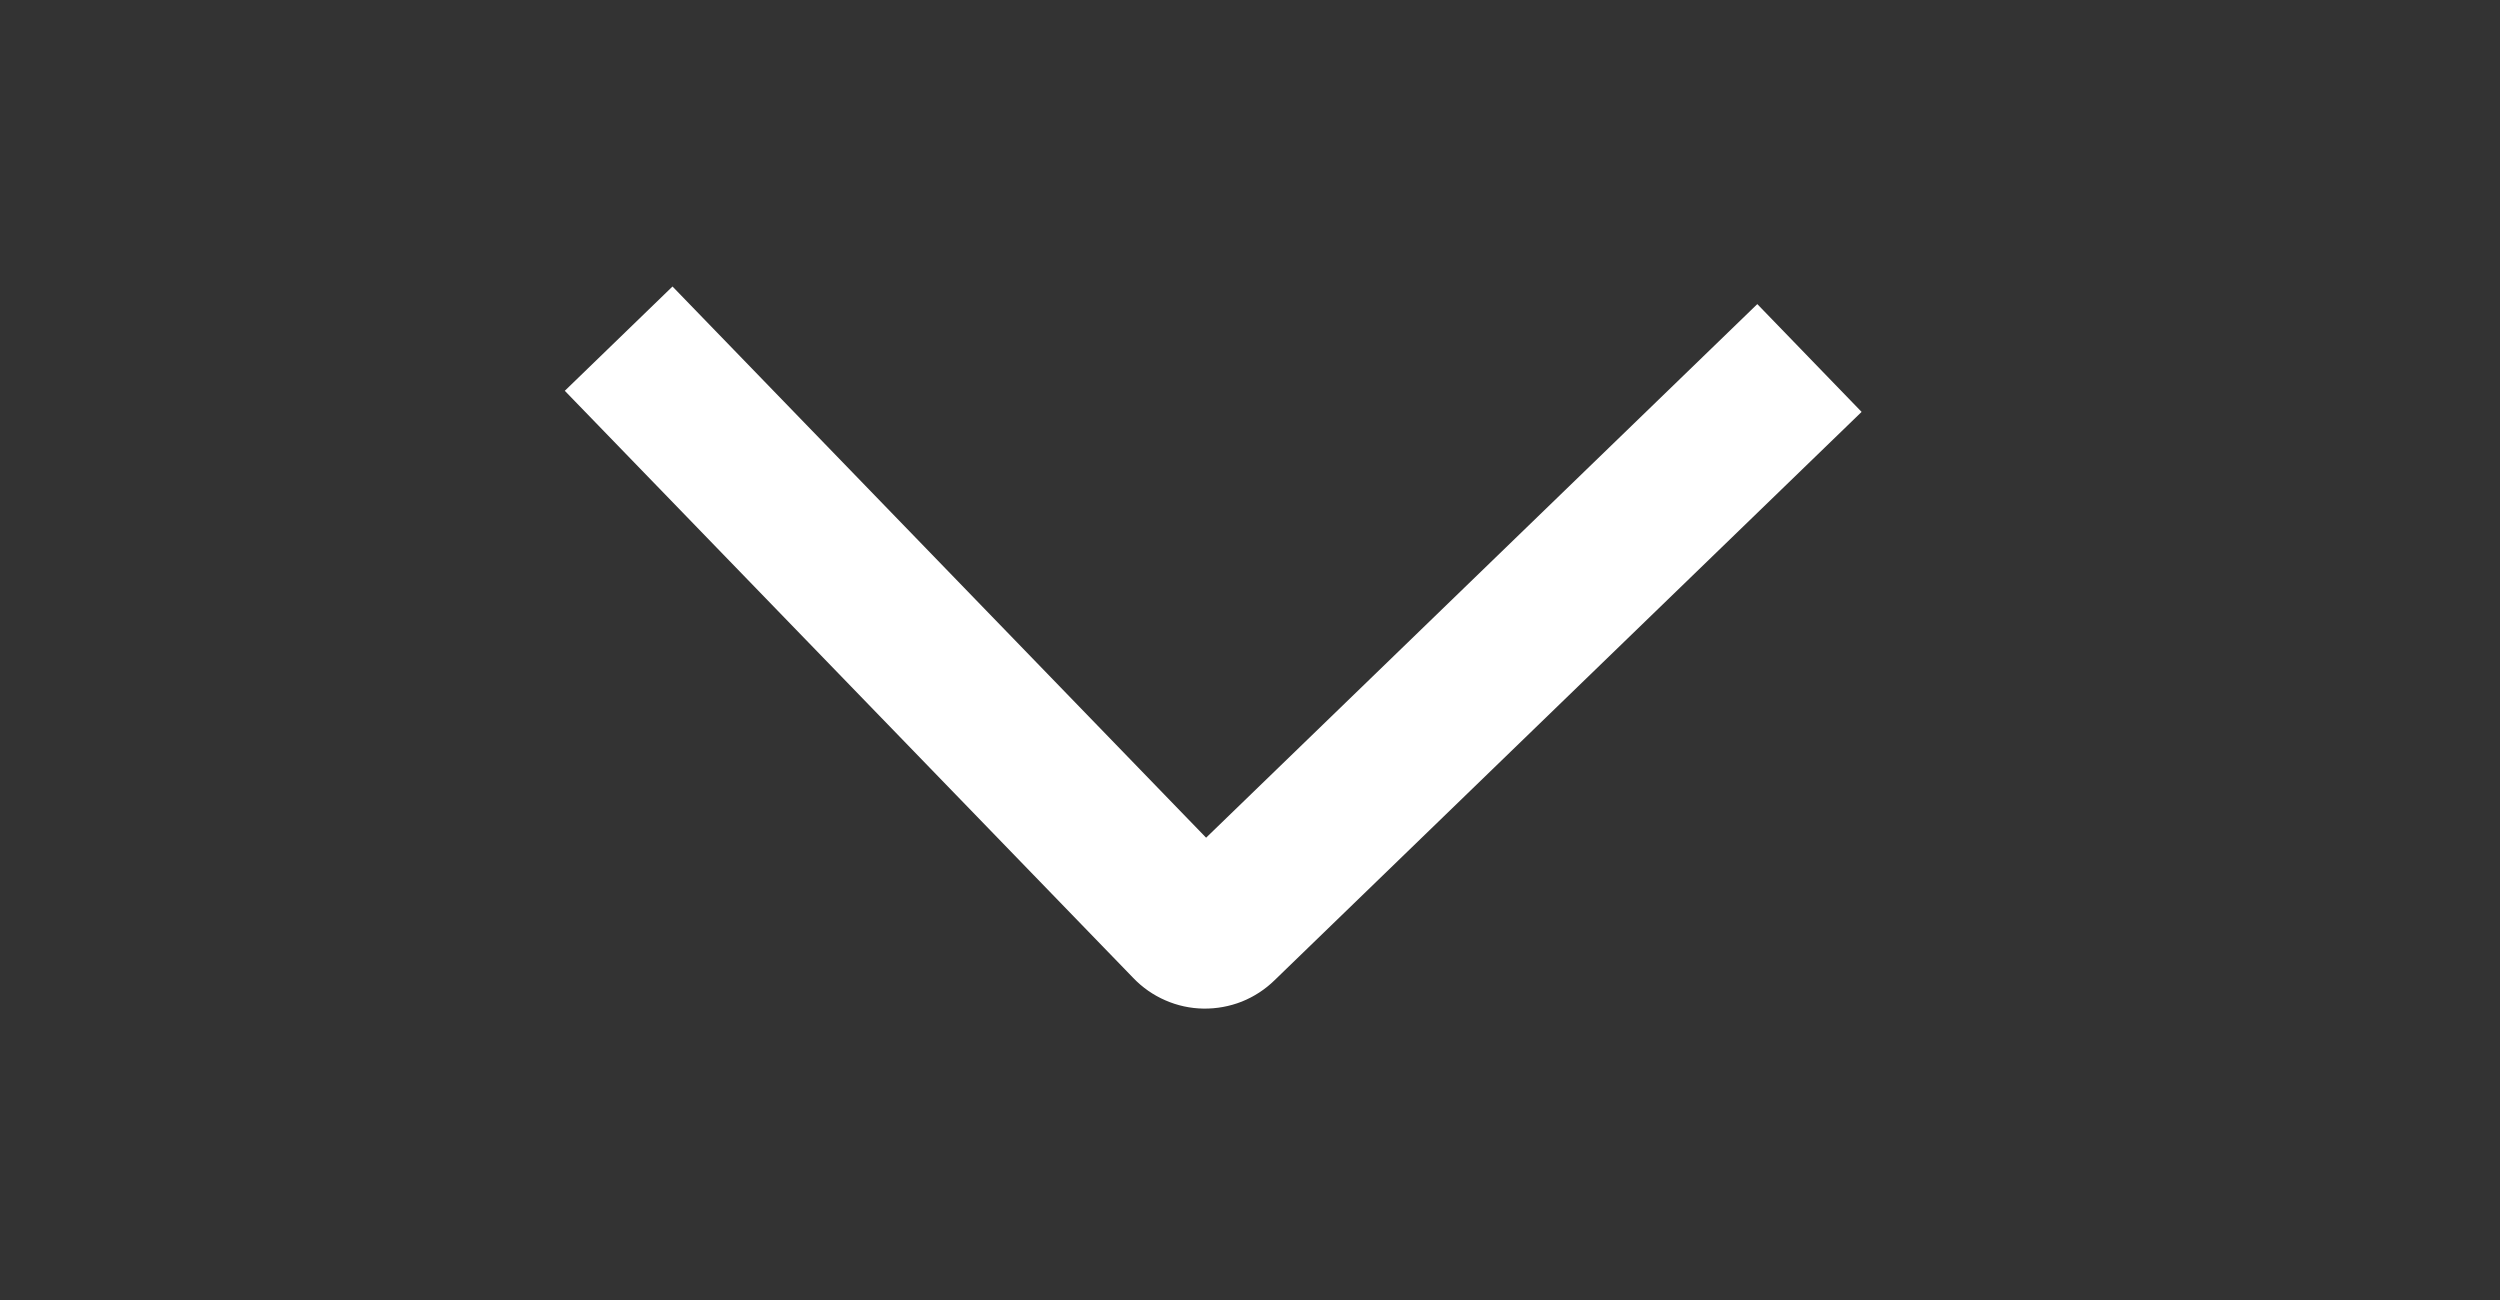 <svg width="25" height="13" viewBox="0 0 25 13" fill="none" xmlns="http://www.w3.org/2000/svg">
<rect x="0" y="0" width="25" height="13" fill="#333333" stroke="none"/>
<g clip-path="url(#clip0_1346_1501)">
<path d="M17.573 3.041L18.616 4.119L12.745 9.803C12.651 9.895 12.54 9.967 12.418 10.016C12.296 10.064 12.165 10.088 12.034 10.086C11.903 10.084 11.773 10.056 11.653 10.003C11.533 9.951 11.424 9.875 11.333 9.78L5.648 3.908L6.725 2.865L12.061 8.377L17.573 3.041Z" fill="white"/>
</g>
<defs>
<clipPath id="clip0_1346_1501">
<rect width="12" height="24" fill="white" transform="translate(24.193 0.697) rotate(90.935)"/>
</clipPath>
</defs>
</svg>
